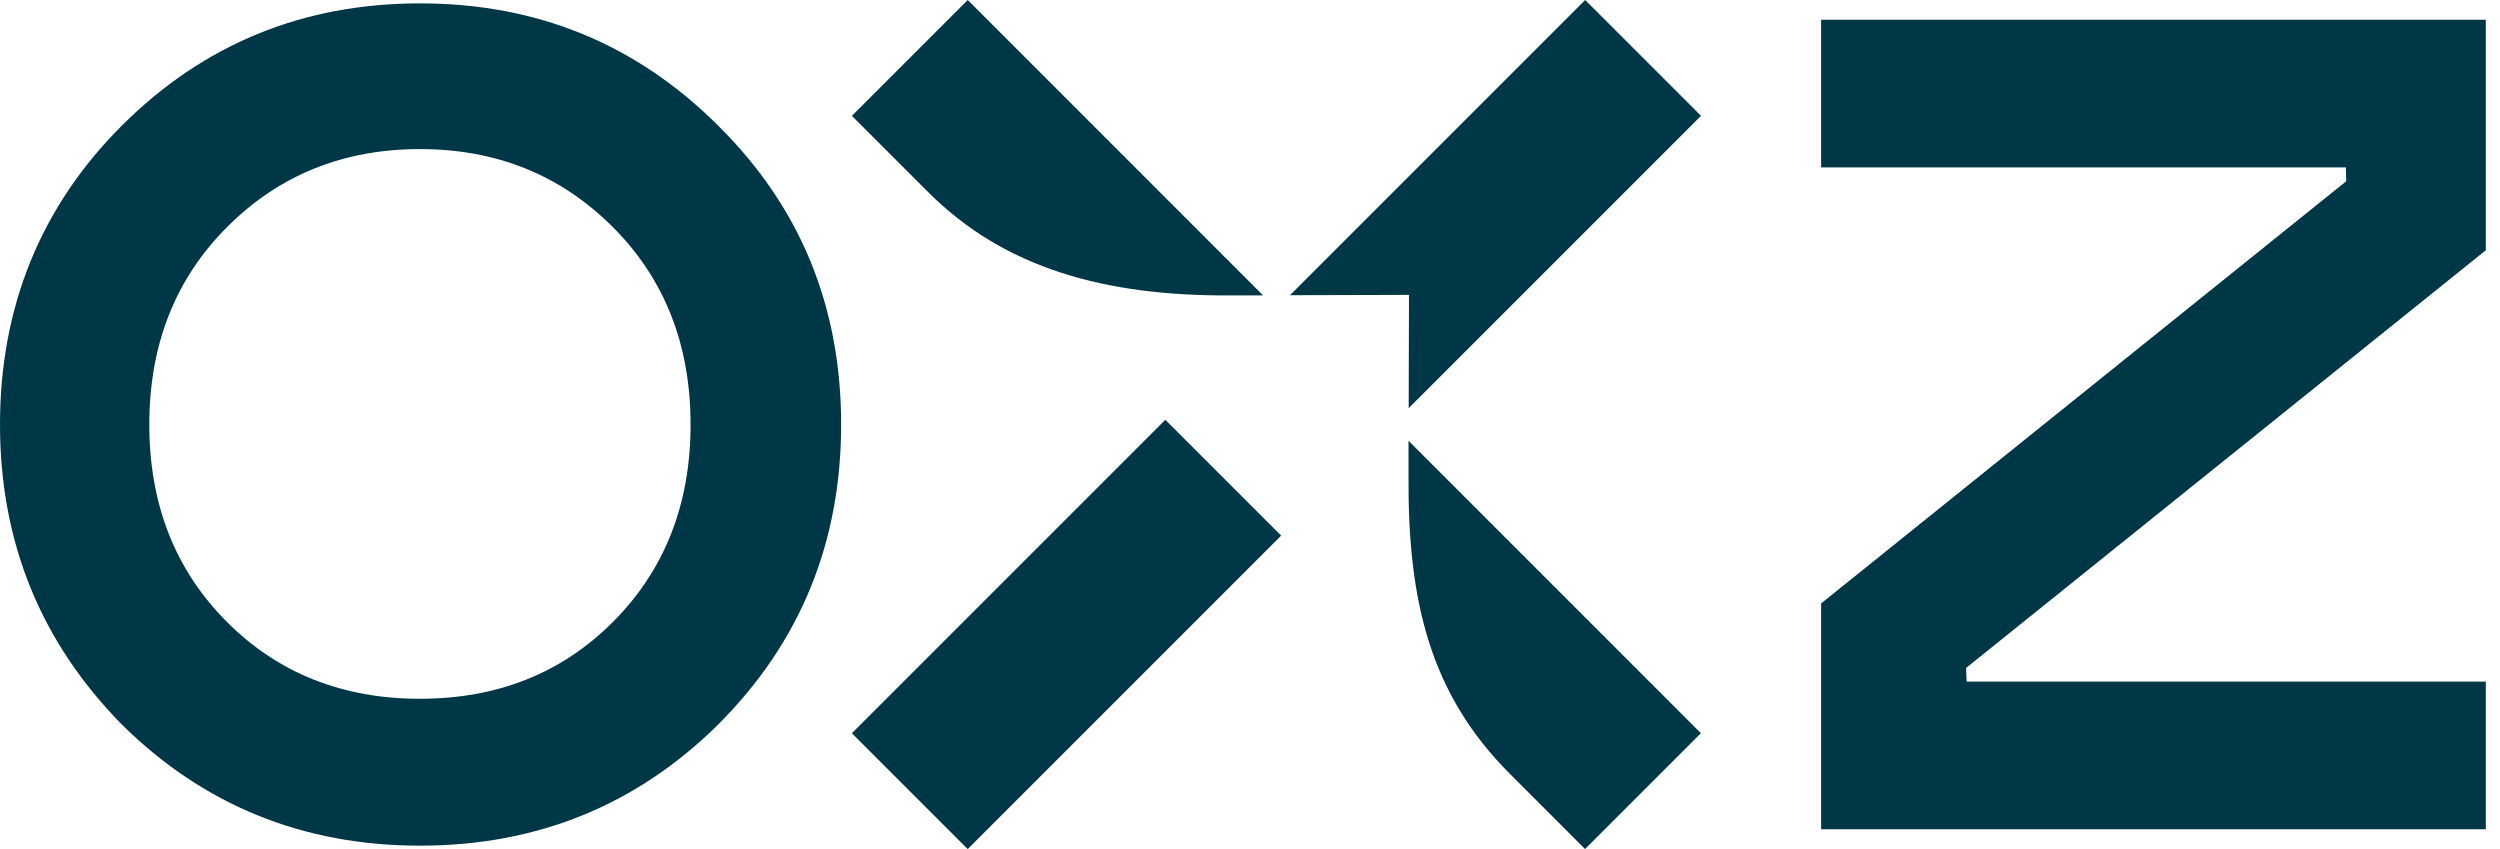 <svg width="106" height="36" viewBox="0 0 106 36" fill="none" xmlns="http://www.w3.org/2000/svg">
<path d="M105.398 0.837H77.216V7.098H99.464L99.48 7.684L77.216 25.585V35.161H105.398V28.9H83.385L83.362 28.321L105.398 10.611V0.837Z" fill="#003747"/>
<path d="M30.464 30.706C26.998 34.139 22.777 35.856 17.809 35.856C12.841 35.856 8.617 34.139 5.153 30.706C1.717 27.206 0 22.973 0 18.001C0 13.03 1.717 8.779 5.15 5.342C8.617 1.876 12.837 0.143 17.809 0.143C22.78 0.143 26.998 1.876 30.464 5.342C33.931 8.776 35.664 12.996 35.664 17.998C35.664 22.999 33.931 27.236 30.464 30.703V30.706ZM9.632 26.38C11.799 28.546 14.524 29.628 17.805 29.628C21.087 29.628 23.812 28.546 25.979 26.38C28.179 24.18 29.28 21.388 29.28 18.001C29.28 14.614 28.179 11.822 25.979 9.623C23.779 7.423 21.054 6.321 17.805 6.321C14.557 6.321 11.832 7.423 9.632 9.623C7.432 11.822 6.331 14.617 6.331 18.001C6.331 21.385 7.429 24.18 9.632 26.38Z" fill="#003747"/>
<path d="M59.741 12.503L59.728 17.306L72.122 4.912L67.21 0L54.693 12.517L59.741 12.503Z" fill="#003747"/>
<path d="M59.721 18.689V20.224C59.691 25.494 60.637 29.43 64.021 32.813L67.206 35.999L72.118 31.087L59.721 18.689Z" fill="#003747"/>
<path d="M52.154 12.526H53.556L41.033 0L36.121 4.912L39.356 8.147C42.584 11.375 46.838 12.553 52.154 12.526Z" fill="#003747"/>
<path d="M49.409 17.799L36.12 31.089L41.031 36.001L54.321 22.711L49.409 17.799Z" fill="#003747"/>
</svg>
